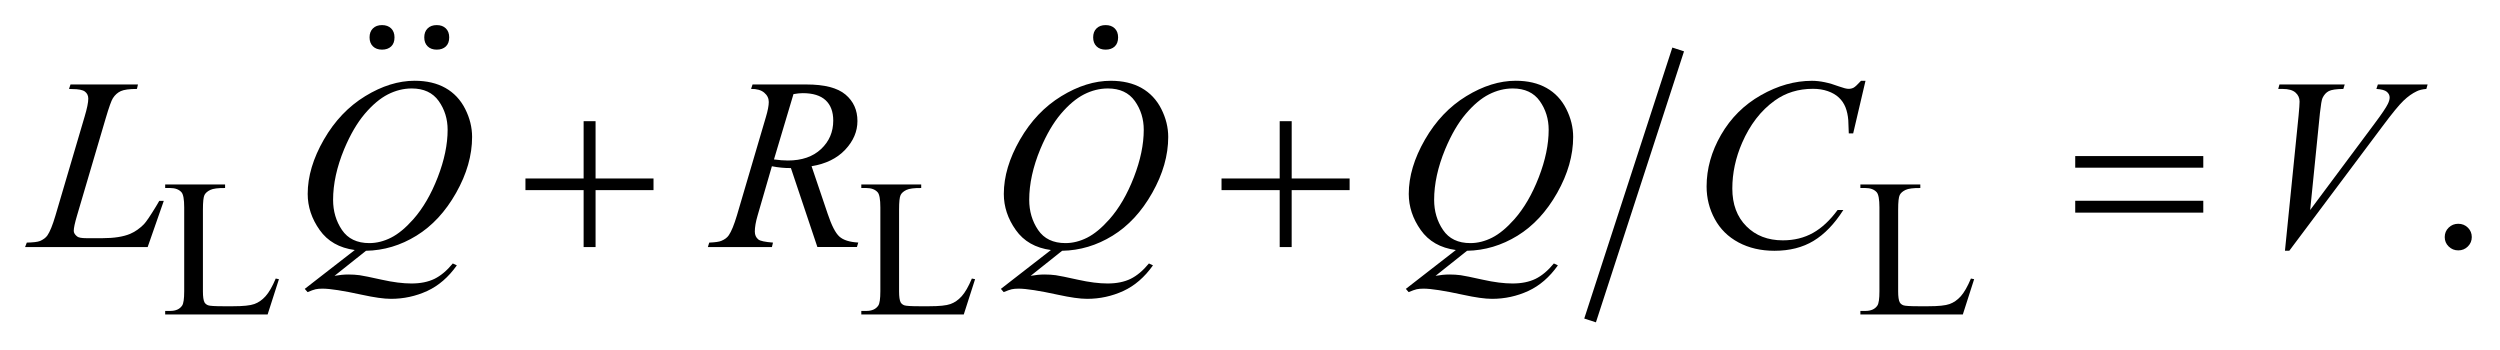 <?xml version="1.0" encoding="UTF-8"?>
<!DOCTYPE svg PUBLIC '-//W3C//DTD SVG 1.0//EN'
          'http://www.w3.org/TR/2001/REC-SVG-20010904/DTD/svg10.dtd'>
<svg stroke-dasharray="none" shape-rendering="auto" xmlns="http://www.w3.org/2000/svg" font-family="'Dialog'" text-rendering="auto" width="157" fill-opacity="1" color-interpolation="auto" color-rendering="auto" preserveAspectRatio="xMidYMid meet" font-size="12px" viewBox="0 0 157 22" fill="black" xmlns:xlink="http://www.w3.org/1999/xlink" stroke="black" image-rendering="auto" stroke-miterlimit="10" stroke-linecap="square" stroke-linejoin="miter" font-style="normal" stroke-width="1" height="22" stroke-dashoffset="0" font-weight="normal" stroke-opacity="1"
><!--Generated by the Batik Graphics2D SVG Generator--><defs id="genericDefs"
  /><g
  ><defs id="defs1"
    ><clipPath clipPathUnits="userSpaceOnUse" id="clipPath1"
      ><path d="M-1 -1 L98.495 -1 L98.495 12.843 L-1 12.843 L-1 -1 Z"
      /></clipPath
      ><clipPath clipPathUnits="userSpaceOnUse" id="clipPath2"
      ><path d="M-0 0 L-0 11.843 L97.495 11.843 L97.495 0 Z"
      /></clipPath
    ></defs
    ><g stroke-width="0.489" transform="scale(1.576,1.576) translate(1,1) matrix(1,0,0,1,0,-0)"
    ><line y2="11.536" fill="none" x1="65.796" clip-path="url(#clipPath2)" x2="62.437" y1="1.203"
    /></g
    ><g stroke-width="0.489" transform="matrix(1.576,0,0,1.576,1.576,1.576)"
    ><path d="M9.987 10.099 L10.115 10.125 L9.664 11.531 L5.582 11.531 L5.582 11.39 L5.78 11.39 C6.003 11.39 6.162 11.319 6.258 11.176 C6.312 11.095 6.34 10.906 6.34 10.611 L6.34 7.267 C6.34 6.944 6.304 6.742 6.231 6.66 C6.13 6.547 5.979 6.492 5.78 6.492 L5.582 6.492 L5.582 6.35 L7.969 6.35 L7.969 6.492 C7.689 6.489 7.493 6.514 7.38 6.568 C7.267 6.622 7.19 6.689 7.148 6.77 C7.107 6.852 7.086 7.047 7.086 7.355 L7.086 10.611 C7.086 10.823 7.107 10.967 7.148 11.047 C7.179 11.101 7.227 11.14 7.292 11.165 C7.357 11.19 7.559 11.203 7.898 11.203 L8.283 11.203 C8.687 11.203 8.971 11.175 9.135 11.115 C9.298 11.057 9.448 10.953 9.582 10.804 C9.717 10.655 9.852 10.419 9.987 10.099 Z" stroke="none" clip-path="url(#clipPath2)"
    /></g
    ><g stroke-width="0.489" transform="matrix(1.576,0,0,1.576,1.576,1.576)"
    ><path d="M37.727 10.099 L37.855 10.125 L37.404 11.531 L33.321 11.531 L33.321 11.39 L33.52 11.39 C33.743 11.39 33.902 11.319 33.998 11.176 C34.052 11.095 34.08 10.906 34.08 10.611 L34.08 7.267 C34.08 6.944 34.044 6.742 33.971 6.66 C33.87 6.548 33.72 6.492 33.52 6.492 L33.321 6.492 L33.321 6.35 L35.708 6.35 L35.708 6.492 C35.428 6.489 35.232 6.514 35.119 6.568 C35.006 6.622 34.929 6.689 34.888 6.77 C34.846 6.852 34.826 7.047 34.826 7.355 L34.826 10.611 C34.826 10.823 34.847 10.967 34.888 11.047 C34.919 11.101 34.967 11.14 35.032 11.165 C35.097 11.19 35.299 11.203 35.638 11.203 L36.023 11.203 C36.427 11.203 36.711 11.175 36.875 11.115 C37.038 11.057 37.188 10.953 37.322 10.804 C37.457 10.655 37.592 10.419 37.727 10.099 Z" stroke="none" clip-path="url(#clipPath2)"
    /></g
    ><g stroke-width="0.489" transform="matrix(1.576,0,0,1.576,1.576,1.576)"
    ><path d="M77.537 10.099 L77.665 10.125 L77.214 11.531 L73.132 11.531 L73.132 11.39 L73.33 11.39 C73.554 11.39 73.713 11.319 73.809 11.176 C73.864 11.095 73.891 10.906 73.891 10.611 L73.891 7.267 C73.891 6.944 73.854 6.742 73.782 6.66 C73.68 6.547 73.53 6.492 73.33 6.492 L73.132 6.492 L73.132 6.35 L75.52 6.35 L75.52 6.492 C75.24 6.489 75.043 6.514 74.931 6.568 C74.818 6.622 74.741 6.689 74.7 6.77 C74.658 6.852 74.637 7.047 74.637 7.355 L74.637 10.611 C74.637 10.823 74.658 10.967 74.7 11.047 C74.73 11.101 74.779 11.14 74.844 11.165 C74.909 11.19 75.111 11.203 75.45 11.203 L75.835 11.203 C76.239 11.203 76.523 11.175 76.687 11.115 C76.85 11.057 77 10.953 77.134 10.804 C77.267 10.655 77.402 10.419 77.537 10.099 Z" stroke="none" clip-path="url(#clipPath2)"
    /></g
    ><g stroke-width="0.489" transform="matrix(1.576,0,0,1.576,1.576,1.576)"
    ><path d="M96.956 7.917 C97.108 7.917 97.236 7.969 97.34 8.072 C97.444 8.175 97.495 8.301 97.495 8.447 C97.495 8.593 97.442 8.718 97.338 8.822 C97.233 8.926 97.106 8.977 96.956 8.977 C96.806 8.977 96.68 8.925 96.574 8.822 C96.468 8.719 96.417 8.593 96.417 8.447 C96.417 8.298 96.469 8.172 96.574 8.07 C96.679 7.968 96.806 7.917 96.956 7.917 Z" stroke="none" clip-path="url(#clipPath2)"
    /></g
    ><g stroke-width="0.489" transform="matrix(1.576,0,0,1.576,1.576,1.576)"
    ><path d="M4.884 8.844 L0 8.844 L0.068 8.667 C0.327 8.662 0.5 8.64 0.588 8.605 C0.724 8.548 0.825 8.473 0.889 8.381 C0.99 8.235 1.097 7.97 1.21 7.588 L2.372 3.647 C2.469 3.322 2.518 3.084 2.518 2.931 C2.518 2.81 2.473 2.716 2.384 2.649 C2.295 2.582 2.127 2.549 1.881 2.549 C1.826 2.549 1.782 2.548 1.75 2.544 L1.809 2.367 L4.497 2.367 L4.457 2.544 C4.156 2.544 3.942 2.573 3.815 2.63 C3.688 2.688 3.583 2.781 3.499 2.912 C3.441 2.998 3.345 3.265 3.212 3.714 L2.07 7.588 C1.983 7.881 1.939 8.084 1.939 8.2 C1.939 8.276 1.983 8.349 2.07 8.42 C2.125 8.468 2.25 8.491 2.444 8.491 L3.081 8.491 C3.544 8.491 3.912 8.433 4.185 8.319 C4.385 8.233 4.57 8.104 4.738 7.932 C4.829 7.836 4.989 7.599 5.22 7.22 L5.346 7.005 L5.526 7.005 L4.884 8.844 Z" stroke="none" clip-path="url(#clipPath2)"
    /></g
    ><g stroke-width="0.489" transform="matrix(1.576,0,0,1.576,1.576,1.576)"
    ><path d="M13.584 8.993 L12.33 9.991 C12.528 9.956 12.711 9.938 12.879 9.938 C13.041 9.938 13.191 9.948 13.328 9.966 C13.466 9.986 13.761 10.045 14.213 10.146 C14.665 10.247 15.059 10.296 15.396 10.296 C15.756 10.296 16.061 10.234 16.312 10.112 C16.563 9.989 16.807 9.785 17.043 9.498 L17.204 9.574 C16.87 10.046 16.476 10.386 16.023 10.595 C15.569 10.803 15.088 10.908 14.58 10.908 C14.298 10.908 13.913 10.853 13.423 10.746 C12.675 10.583 12.152 10.502 11.854 10.502 C11.74 10.502 11.648 10.51 11.577 10.526 C11.506 10.542 11.399 10.58 11.256 10.64 L11.144 10.511 L13.137 8.963 C12.521 8.88 12.055 8.614 11.738 8.165 C11.42 7.717 11.261 7.237 11.261 6.727 C11.261 6.03 11.476 5.309 11.905 4.563 C12.334 3.817 12.884 3.241 13.552 2.832 C14.22 2.423 14.878 2.218 15.523 2.218 C16.002 2.218 16.412 2.314 16.75 2.505 C17.088 2.696 17.35 2.974 17.535 3.338 C17.72 3.703 17.812 4.076 17.812 4.458 C17.812 5.19 17.6 5.933 17.175 6.684 C16.751 7.436 16.223 8.005 15.593 8.392 C14.964 8.78 14.294 8.98 13.584 8.993 ZM15.407 2.525 C15.083 2.525 14.766 2.604 14.457 2.761 C14.148 2.919 13.841 3.177 13.536 3.535 C13.232 3.893 12.958 4.362 12.715 4.942 C12.42 5.655 12.273 6.329 12.273 6.963 C12.273 7.415 12.391 7.816 12.627 8.164 C12.863 8.512 13.227 8.687 13.716 8.687 C14.008 8.687 14.296 8.615 14.581 8.471 C14.866 8.328 15.161 8.084 15.466 7.741 C15.855 7.302 16.18 6.743 16.443 6.064 C16.706 5.386 16.837 4.755 16.837 4.173 C16.837 3.743 16.719 3.361 16.483 3.027 C16.244 2.692 15.886 2.525 15.407 2.525 Z" stroke="none" clip-path="url(#clipPath2)"
    /></g
    ><g stroke-width="0.489" transform="matrix(1.576,0,0,1.576,1.576,1.576)"
    ><path d="M31.571 8.844 L30.516 5.697 C30.27 5.7 30.017 5.676 29.758 5.625 L29.19 7.583 C29.115 7.838 29.078 8.053 29.078 8.228 C29.078 8.362 29.125 8.467 29.219 8.543 C29.29 8.601 29.485 8.642 29.802 8.667 L29.759 8.844 L27.207 8.844 L27.261 8.667 C27.501 8.657 27.662 8.634 27.747 8.596 C27.88 8.541 27.977 8.468 28.039 8.376 C28.143 8.226 28.251 7.962 28.365 7.583 L29.517 3.671 C29.595 3.41 29.634 3.208 29.634 3.064 C29.634 2.918 29.573 2.793 29.451 2.691 C29.33 2.589 29.156 2.54 28.929 2.543 L28.987 2.366 L31.135 2.366 C31.854 2.366 32.373 2.5 32.69 2.767 C33.007 3.034 33.167 3.386 33.167 3.823 C33.167 4.24 33.004 4.621 32.678 4.967 C32.352 5.312 31.906 5.531 31.339 5.623 L31.981 7.519 C32.136 7.984 32.292 8.287 32.447 8.426 C32.603 8.567 32.854 8.646 33.2 8.665 L33.147 8.842 L31.571 8.842 ZM29.841 5.353 C30.048 5.382 30.233 5.396 30.395 5.396 C30.953 5.396 31.393 5.244 31.717 4.94 C32.041 4.636 32.203 4.258 32.203 3.806 C32.203 3.452 32.101 3.182 31.899 2.994 C31.696 2.806 31.393 2.712 30.988 2.712 C30.884 2.712 30.761 2.725 30.618 2.75 L29.841 5.353 Z" stroke="none" clip-path="url(#clipPath2)"
    /></g
    ><g stroke-width="0.489" transform="matrix(1.576,0,0,1.576,1.576,1.576)"
    ><path d="M41.323 8.993 L40.069 9.991 C40.267 9.956 40.45 9.938 40.618 9.938 C40.78 9.938 40.93 9.948 41.067 9.966 C41.205 9.986 41.5 10.045 41.952 10.146 C42.404 10.247 42.798 10.296 43.135 10.296 C43.495 10.296 43.8 10.234 44.051 10.112 C44.302 9.989 44.546 9.785 44.782 9.498 L44.943 9.574 C44.609 10.046 44.215 10.386 43.762 10.595 C43.308 10.803 42.827 10.908 42.319 10.908 C42.037 10.908 41.652 10.853 41.162 10.746 C40.414 10.583 39.891 10.502 39.593 10.502 C39.479 10.502 39.387 10.51 39.316 10.526 C39.245 10.542 39.138 10.58 38.995 10.64 L38.883 10.511 L40.876 8.963 C40.26 8.88 39.794 8.614 39.477 8.165 C39.159 7.717 39 7.238 39 6.728 C39 6.031 39.215 5.31 39.644 4.564 C40.073 3.818 40.623 3.242 41.291 2.833 C41.959 2.424 42.617 2.219 43.262 2.219 C43.741 2.219 44.151 2.315 44.489 2.506 C44.827 2.697 45.089 2.975 45.274 3.339 C45.459 3.704 45.551 4.077 45.551 4.459 C45.551 5.191 45.339 5.934 44.914 6.685 C44.49 7.437 43.962 8.006 43.332 8.393 C42.703 8.78 42.033 8.98 41.323 8.993 ZM43.146 2.525 C42.822 2.525 42.505 2.604 42.196 2.761 C41.887 2.919 41.58 3.177 41.275 3.535 C40.971 3.893 40.697 4.362 40.454 4.942 C40.159 5.655 40.012 6.329 40.012 6.963 C40.012 7.415 40.13 7.816 40.366 8.164 C40.602 8.512 40.966 8.687 41.455 8.687 C41.747 8.687 42.035 8.615 42.32 8.471 C42.605 8.328 42.9 8.084 43.205 7.741 C43.594 7.302 43.919 6.743 44.182 6.064 C44.445 5.386 44.576 4.755 44.576 4.173 C44.576 3.743 44.458 3.361 44.222 3.027 C43.983 2.692 43.625 2.525 43.146 2.525 Z" stroke="none" clip-path="url(#clipPath2)"
    /></g
    ><g stroke-width="0.489" transform="matrix(1.576,0,0,1.576,1.576,1.576)"
    ><path d="M57.458 8.993 L56.204 9.991 C56.401 9.956 56.585 9.938 56.753 9.938 C56.915 9.938 57.066 9.948 57.203 9.966 C57.341 9.986 57.636 10.045 58.087 10.146 C58.539 10.247 58.934 10.296 59.271 10.296 C59.63 10.296 59.936 10.234 60.187 10.112 C60.438 9.989 60.682 9.785 60.918 9.498 L61.078 9.574 C60.745 10.046 60.351 10.386 59.897 10.595 C59.444 10.803 58.962 10.908 58.454 10.908 C58.172 10.908 57.787 10.853 57.298 10.746 C56.549 10.583 56.026 10.502 55.728 10.502 C55.615 10.502 55.523 10.51 55.452 10.526 C55.381 10.542 55.273 10.58 55.131 10.64 L55.02 10.511 L57.012 8.963 C56.397 8.88 55.93 8.614 55.613 8.165 C55.296 7.717 55.136 7.237 55.136 6.727 C55.136 6.03 55.351 5.309 55.781 4.563 C56.21 3.818 56.759 3.241 57.428 2.832 C58.097 2.423 58.753 2.218 59.399 2.218 C59.878 2.218 60.287 2.314 60.626 2.505 C60.965 2.696 61.227 2.974 61.411 3.338 C61.595 3.702 61.687 4.076 61.687 4.458 C61.687 5.19 61.475 5.933 61.051 6.684 C60.626 7.436 60.099 8.005 59.469 8.392 C58.837 8.78 58.167 8.98 57.458 8.993 ZM59.281 2.525 C58.957 2.525 58.64 2.604 58.331 2.761 C58.022 2.918 57.715 3.177 57.41 3.535 C57.105 3.893 56.832 4.362 56.589 4.942 C56.294 5.655 56.147 6.329 56.147 6.963 C56.147 7.415 56.265 7.816 56.502 8.164 C56.738 8.513 57.101 8.687 57.59 8.687 C57.882 8.687 58.17 8.615 58.455 8.471 C58.74 8.328 59.035 8.084 59.34 7.741 C59.729 7.302 60.054 6.743 60.317 6.064 C60.58 5.386 60.711 4.755 60.711 4.173 C60.711 3.743 60.593 3.361 60.357 3.027 C60.121 2.693 59.76 2.525 59.281 2.525 Z" stroke="none" clip-path="url(#clipPath2)"
    /></g
    ><g stroke-width="0.489" transform="matrix(1.576,0,0,1.576,1.576,1.576)"
    ><path d="M73.336 2.219 L72.845 4.316 L72.67 4.316 L72.65 3.791 C72.635 3.6 72.598 3.429 72.54 3.28 C72.481 3.13 72.394 3 72.277 2.89 C72.161 2.78 72.013 2.694 71.835 2.632 C71.657 2.57 71.459 2.539 71.242 2.539 C70.662 2.539 70.155 2.695 69.721 3.007 C69.166 3.405 68.733 3.967 68.418 4.693 C68.158 5.292 68.029 5.899 68.029 6.513 C68.029 7.141 68.216 7.641 68.588 8.015 C68.961 8.39 69.445 8.577 70.041 8.577 C70.491 8.577 70.893 8.478 71.244 8.281 C71.595 8.084 71.922 7.779 72.223 7.369 L72.452 7.369 C72.096 7.926 71.701 8.336 71.266 8.598 C70.832 8.861 70.312 8.993 69.706 8.993 C69.168 8.993 68.691 8.882 68.277 8.661 C67.862 8.439 67.546 8.128 67.329 7.726 C67.112 7.326 67.004 6.894 67.004 6.432 C67.004 5.725 67.196 5.037 67.582 4.369 C67.968 3.701 68.496 3.175 69.169 2.793 C69.841 2.411 70.519 2.22 71.202 2.22 C71.523 2.22 71.883 2.295 72.281 2.445 C72.456 2.508 72.583 2.54 72.66 2.54 C72.738 2.54 72.806 2.524 72.864 2.493 C72.923 2.461 73.02 2.37 73.156 2.221 L73.336 2.221 Z" stroke="none" clip-path="url(#clipPath2)"
    /></g
    ><g stroke-width="0.489" transform="matrix(1.576,0,0,1.576,1.576,1.576)"
    ><path d="M90.05 8.993 L90.594 3.6 C90.62 3.326 90.633 3.142 90.633 3.046 C90.633 2.903 90.578 2.783 90.47 2.688 C90.362 2.592 90.191 2.544 89.957 2.544 L89.782 2.544 L89.831 2.367 L92.431 2.367 L92.377 2.544 C92.096 2.547 91.901 2.576 91.797 2.63 C91.692 2.684 91.608 2.776 91.546 2.907 C91.514 2.977 91.48 3.176 91.444 3.504 L91.055 7.369 L93.625 3.92 C93.904 3.547 94.079 3.288 94.15 3.142 C94.199 3.043 94.222 2.957 94.222 2.884 C94.222 2.798 94.185 2.723 94.111 2.659 C94.037 2.595 93.897 2.557 93.693 2.544 L93.752 2.367 L95.734 2.367 L95.685 2.544 C95.527 2.557 95.4 2.587 95.306 2.635 C95.128 2.718 94.951 2.843 94.774 3.012 C94.597 3.181 94.318 3.521 93.936 4.034 L90.223 8.992 L90.05 8.992 Z" stroke="none" clip-path="url(#clipPath2)"
    /></g
    ><g stroke-width="0.489" transform="matrix(1.576,0,0,1.576,1.576,1.576)"
    ><path d="M22.256 3.829 L22.732 3.829 L22.732 6.112 L25.041 6.112 L25.041 6.576 L22.732 6.576 L22.732 8.845 L22.256 8.845 L22.256 6.576 L19.938 6.576 L19.938 6.112 L22.256 6.112 L22.256 3.829 Z" stroke="none" clip-path="url(#clipPath2)"
    /></g
    ><g stroke-width="0.489" transform="matrix(1.576,0,0,1.576,1.576,1.576)"
    ><path d="M49.994 3.829 L50.471 3.829 L50.471 6.112 L52.779 6.112 L52.779 6.576 L50.47 6.576 L50.47 8.845 L49.993 8.845 L49.993 6.576 L47.675 6.576 L47.675 6.112 L49.993 6.112 L49.993 3.829 Z" stroke="none" clip-path="url(#clipPath2)"
    /></g
    ><g stroke-width="0.489" transform="matrix(1.576,0,0,1.576,1.576,1.576)"
    ><path d="M81.693 5.219 L86.796 5.219 L86.796 5.682 L81.693 5.682 L81.693 5.219 ZM81.693 7 L86.796 7 L86.796 7.473 L81.693 7.473 L81.693 7 Z" stroke="none" clip-path="url(#clipPath2)"
    /></g
    ><g stroke-width="0.489" transform="matrix(1.576,0,0,1.576,1.576,1.576)"
    ><path d="M14.586 0.851 C14.496 0.935 14.375 0.978 14.223 0.978 C14.07 0.978 13.949 0.934 13.86 0.846 C13.77 0.758 13.726 0.639 13.726 0.489 C13.726 0.339 13.77 0.22 13.86 0.132 C13.949 0.044 14.07 0 14.223 0 C14.375 0 14.496 0.044 14.586 0.132 C14.675 0.22 14.72 0.339 14.72 0.489 C14.721 0.646 14.676 0.766 14.586 0.851 Z" stroke="none" clip-path="url(#clipPath2)"
    /></g
    ><g stroke-width="0.489" transform="matrix(1.576,0,0,1.576,1.576,1.576)"
    ><path d="M16.766 0.851 C16.676 0.935 16.555 0.978 16.403 0.978 C16.25 0.978 16.129 0.934 16.04 0.846 C15.95 0.758 15.906 0.639 15.906 0.489 C15.906 0.339 15.95 0.22 16.04 0.132 C16.129 0.044 16.25 0 16.403 0 C16.555 0 16.676 0.044 16.766 0.132 C16.855 0.22 16.9 0.339 16.9 0.489 C16.9 0.646 16.855 0.766 16.766 0.851 Z" stroke="none" clip-path="url(#clipPath2)"
    /></g
    ><g stroke-width="0.489" transform="matrix(1.576,0,0,1.576,1.576,1.576)"
    ><path d="M43.42 0.851 C43.33 0.935 43.209 0.978 43.057 0.978 C42.904 0.978 42.783 0.934 42.694 0.846 C42.604 0.758 42.56 0.639 42.56 0.489 C42.56 0.339 42.604 0.22 42.694 0.132 C42.783 0.044 42.904 0 43.057 0 C43.209 0 43.33 0.044 43.42 0.132 C43.509 0.22 43.554 0.339 43.554 0.489 C43.554 0.646 43.509 0.766 43.42 0.851 Z" stroke="none" clip-path="url(#clipPath2)"
    /></g
  ></g
></svg
>
